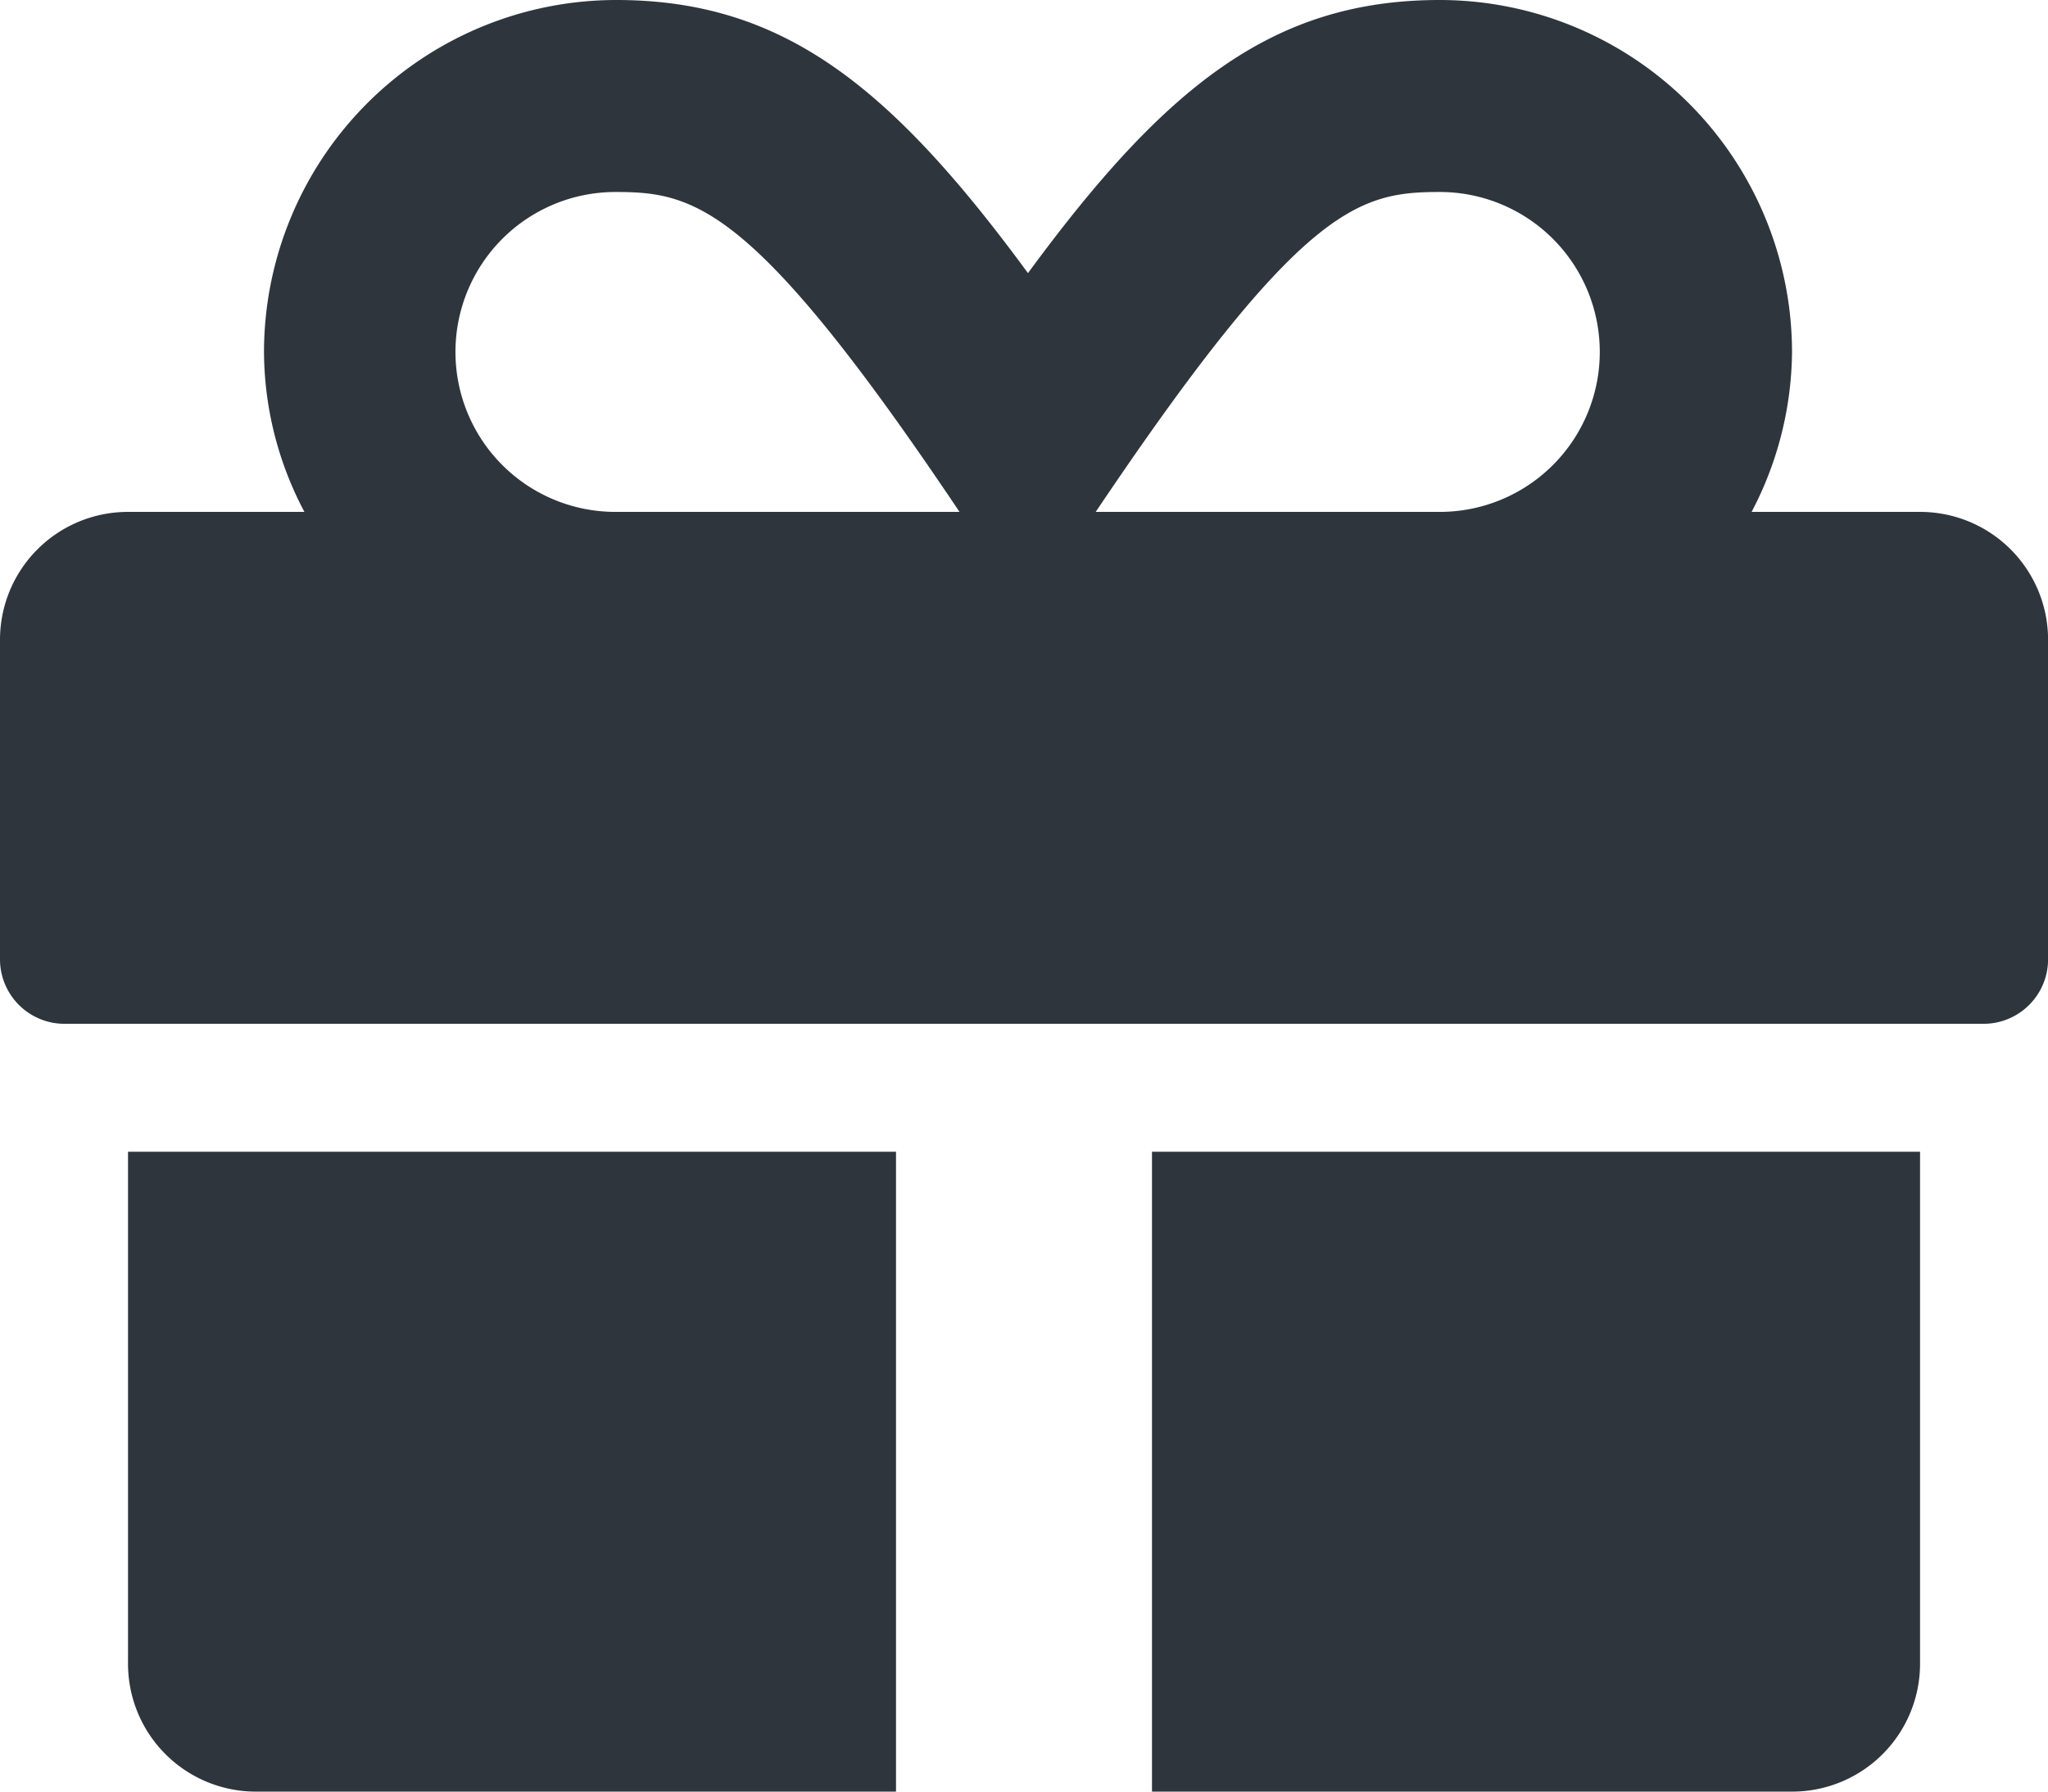 <svg xmlns="http://www.w3.org/2000/svg" width="28.571" height="25" viewBox="0 0 28.571 25"><defs><style>.a{fill:#2f353d;}</style></defs><path class="a" d="M1.786,55.214A1.784,1.784,0,0,0,3.571,57H12.5V48.071H1.786Zm25-16.071H24.436A4.866,4.866,0,0,0,25,36.911,4.918,4.918,0,0,0,20.089,32c-2.321,0-3.823,1.189-5.748,3.811C12.416,33.189,10.915,32,8.594,32a4.918,4.918,0,0,0-4.911,4.911,4.8,4.8,0,0,0,.564,2.232H1.786A1.784,1.784,0,0,0,0,40.929v4.464a.9.9,0,0,0,.893.893H27.679a.9.9,0,0,0,.893-.893V40.929A1.784,1.784,0,0,0,26.786,39.143Zm-18.2,0a2.232,2.232,0,1,1,0-4.464c1.11,0,1.931.184,4.8,4.464Zm11.5,0h-4.8c2.868-4.269,3.666-4.464,4.8-4.464a2.232,2.232,0,1,1,0,4.464ZM16.071,57H25a1.784,1.784,0,0,0,1.786-1.786V48.071H16.071Z" transform="translate(0 -32)"/></svg>